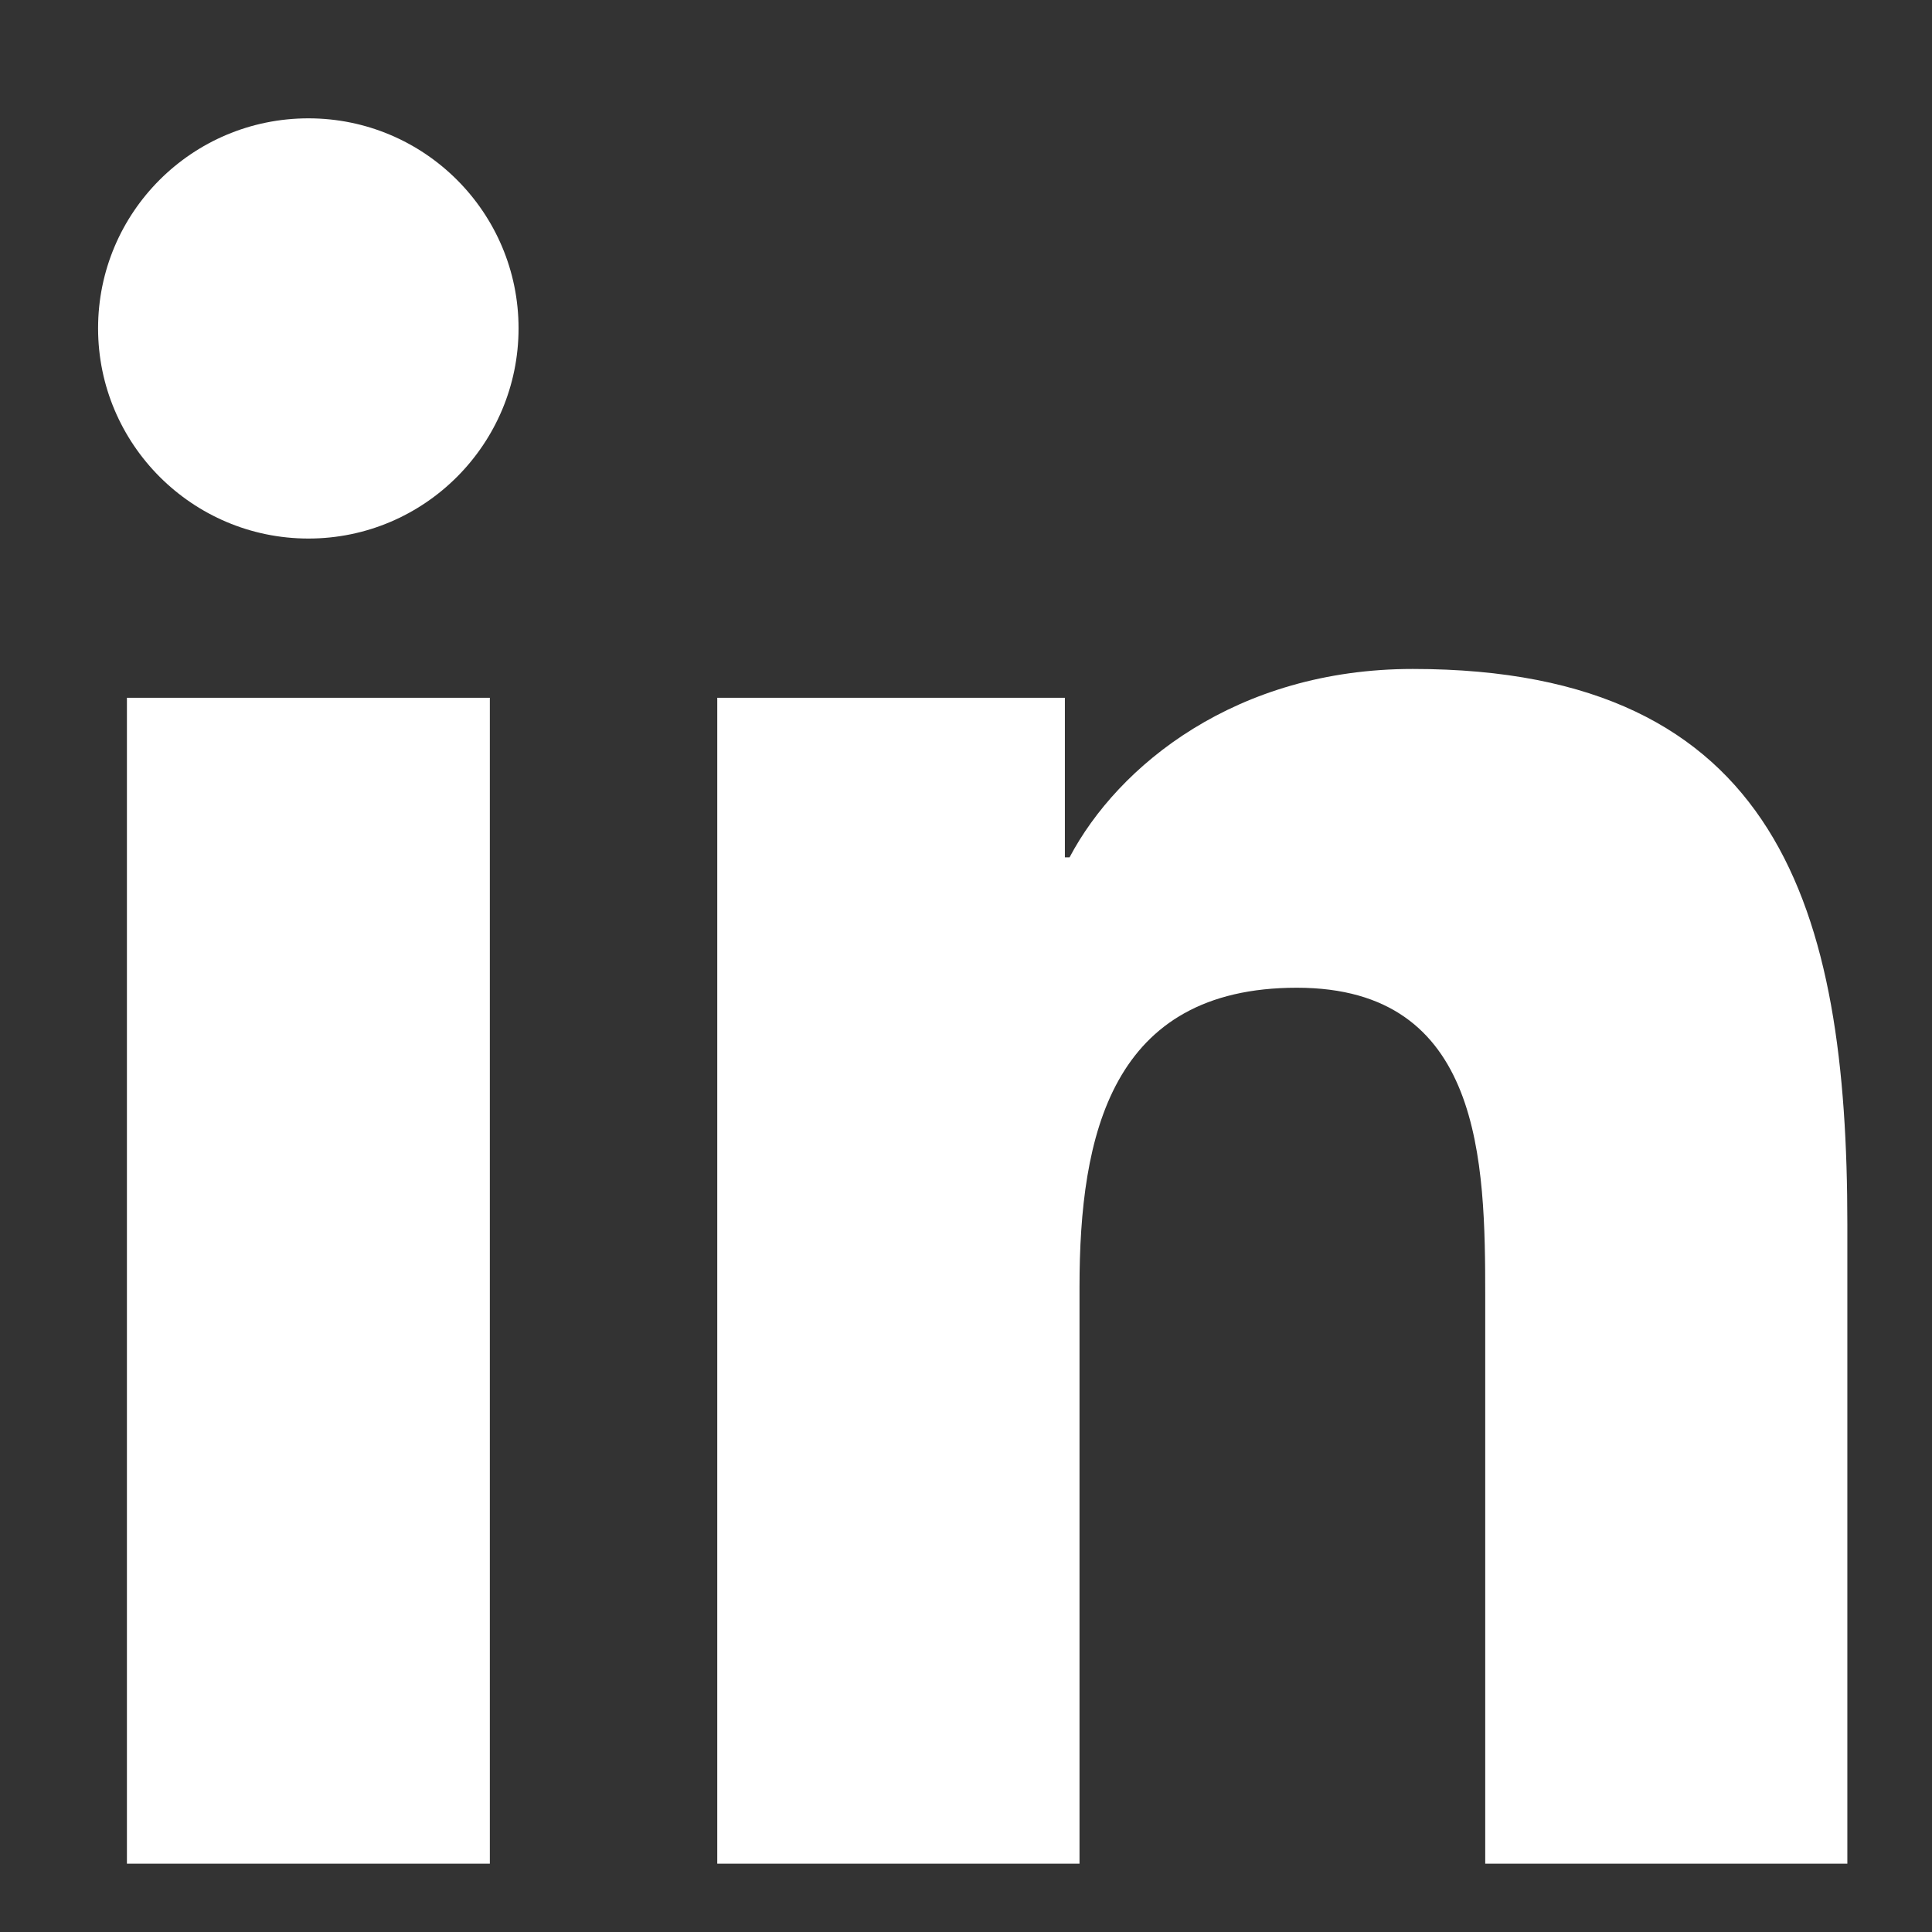 <?xml version="1.0" encoding="UTF-8"?>
<svg id="Layer_1" xmlns="http://www.w3.org/2000/svg" version="1.1" viewBox="0 0 144 144">
  <rect x="0" y="0" width="144" height="144" fill="#333333" stroke="none"/>
  <!-- Generator: Adobe Illustrator 29.0.0, SVG Export Plug-In . SVG Version: 2.1.0 Build 186)  -->
  <defs>
    <style>
      .st0 {
        fill: #fff;
      }
    </style>
  </defs>
  <path class="st0" d="M9.46,52.01h27.05v86.9H9.46V52.01ZM22.99,8.82c8.65,0,15.66,7.02,15.66,15.65s-7.01,15.67-15.66,15.67-15.68-7.03-15.68-15.67,7.01-15.65,15.68-15.65"/>
  <path class="st0" d="M53.46,52.01h25.91v11.89h.35c3.61-6.84,12.42-14.04,25.58-14.04,27.35,0,32.39,17.99,32.39,41.39v47.66h-26.99v-42.25c0-10.09-.2-23.04-14.04-23.04s-16.2,10.98-16.2,22.31v42.98h-27s0-86.9,0-86.9Z"/>
</svg>